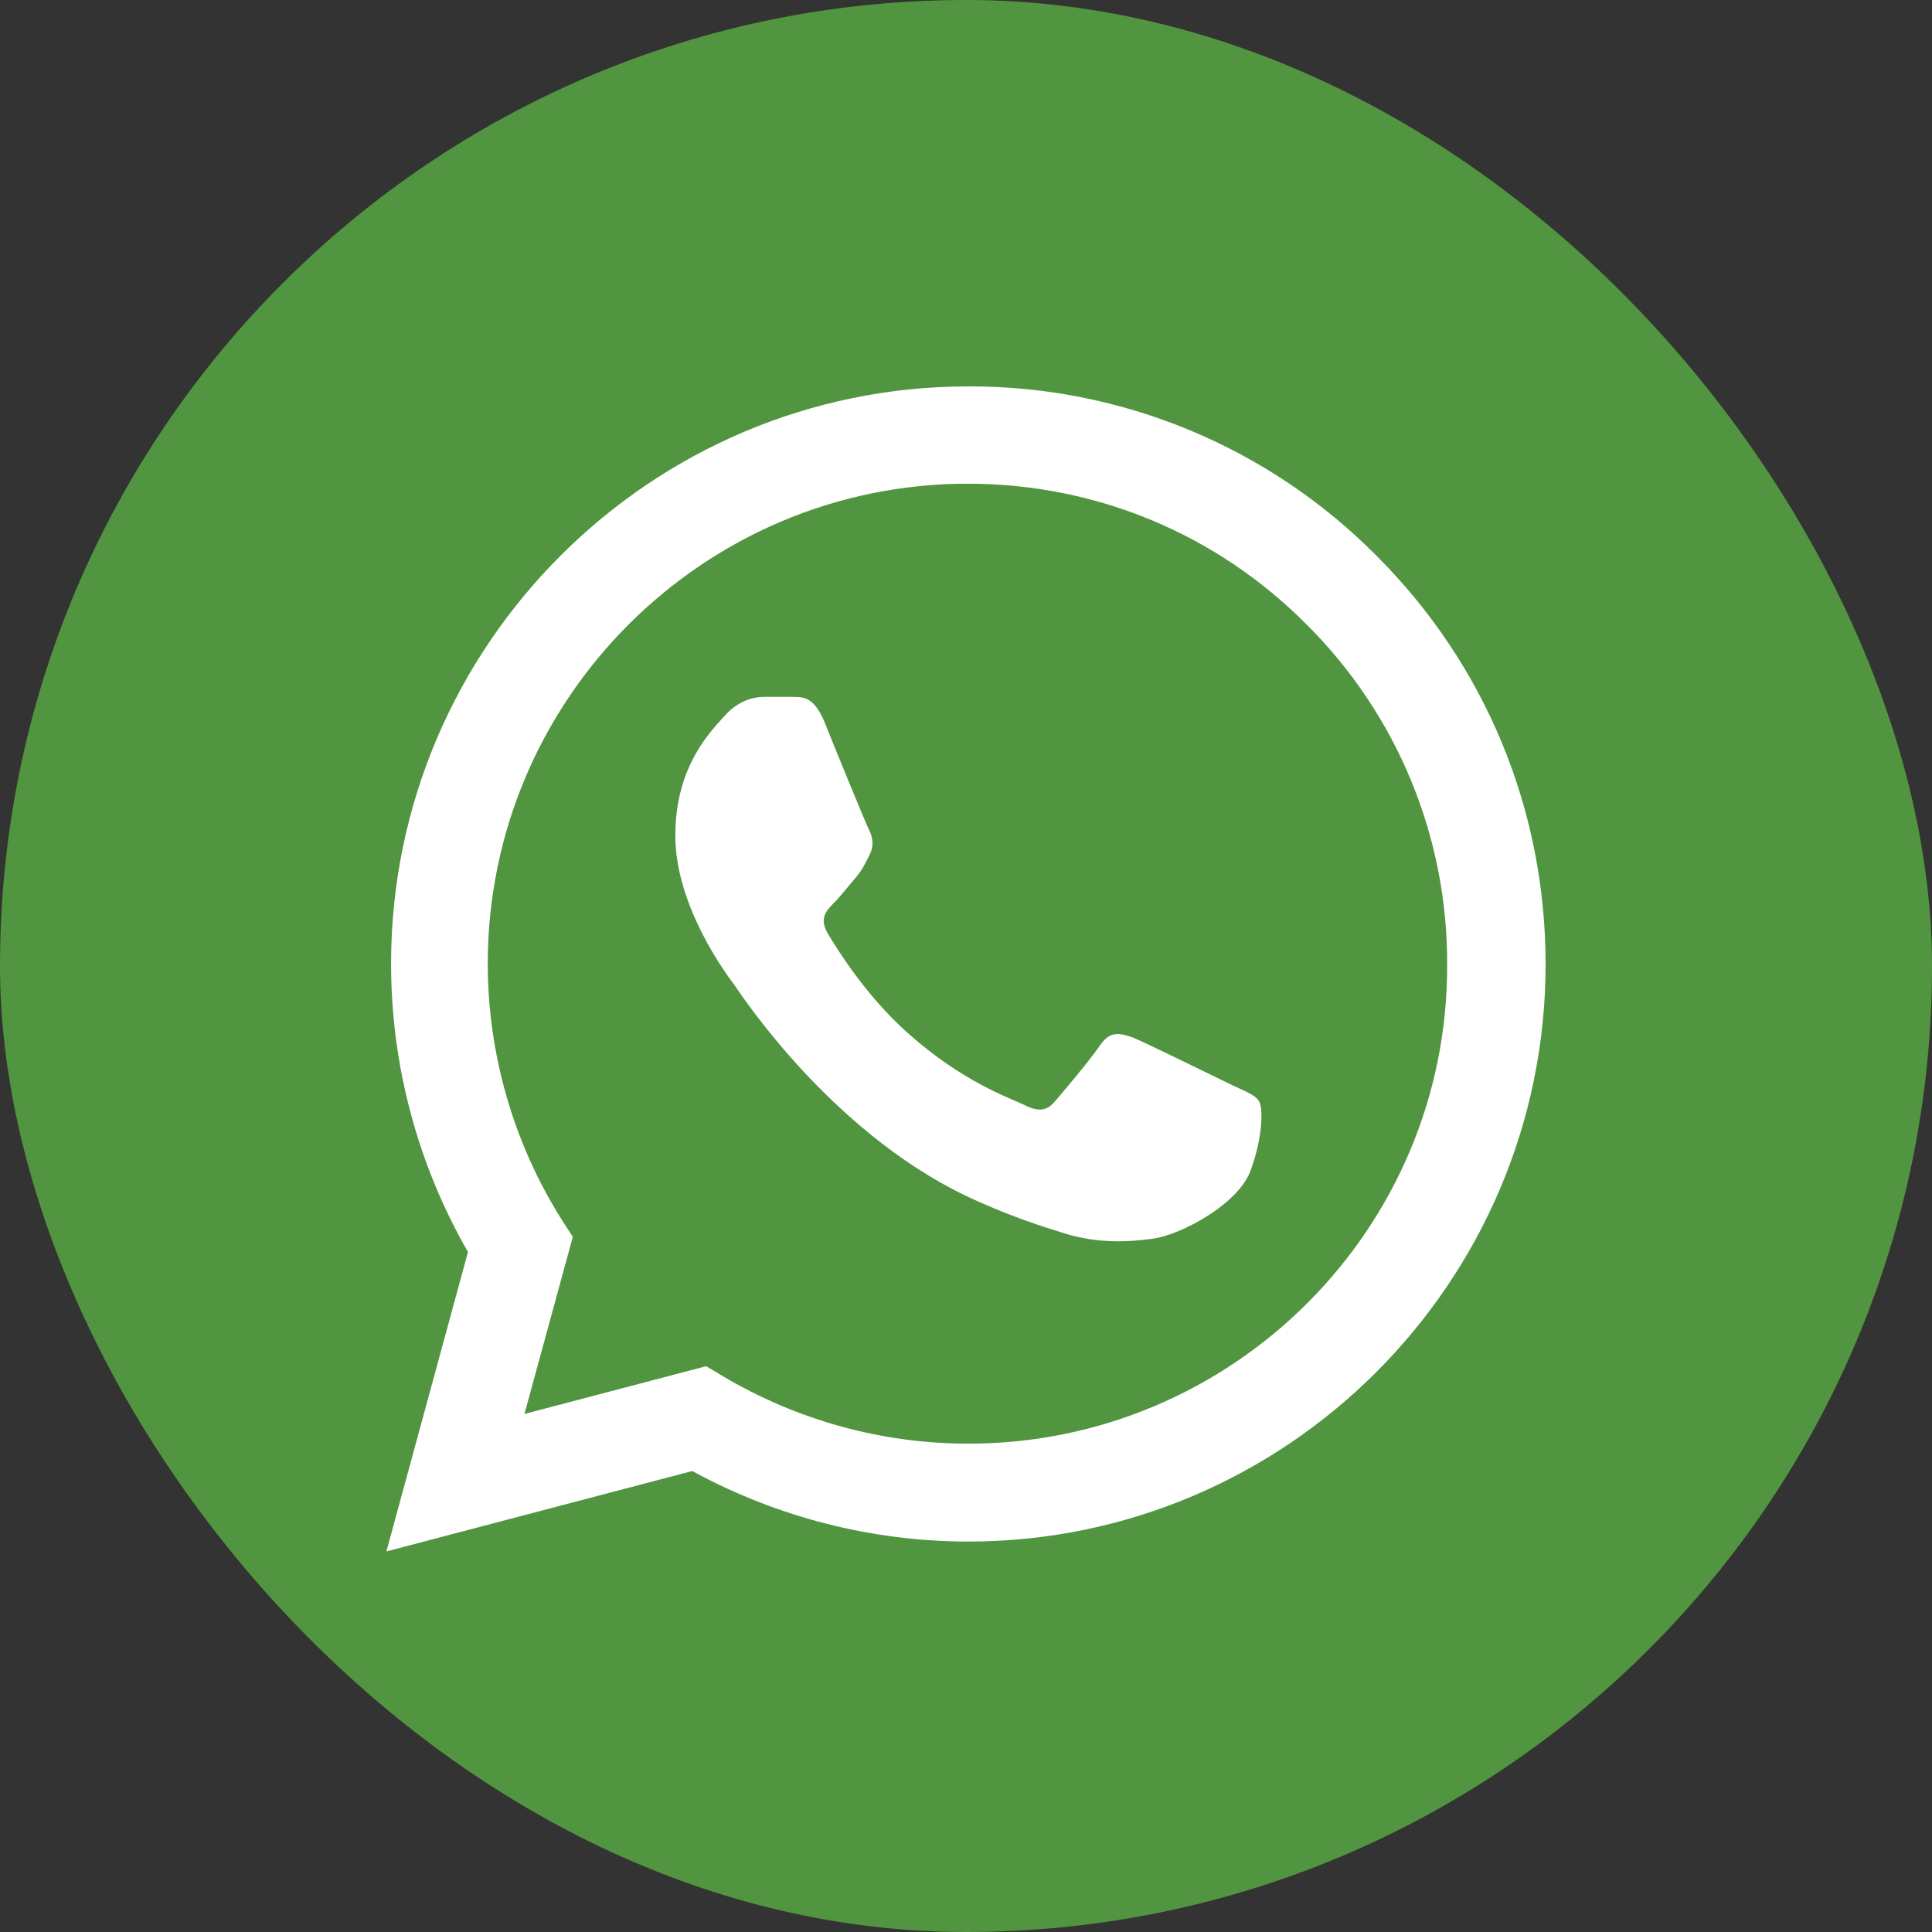 <svg width="50" height="50" viewBox="0 0 50 50" fill="none" xmlns="http://www.w3.org/2000/svg">
<rect x="0" y="0" width="50" height="50" fill="#333333" stroke="none"/>
<rect width="50" height="50" rx="25" fill="#519540"/>
<path d="M35.628 14.387C34.246 12.991 32.6 11.884 30.785 11.131C28.971 10.378 27.025 9.993 25.06 10C16.829 10 10.121 16.709 10.121 24.94C10.121 27.578 10.814 30.141 12.111 32.402L10 40.151L17.915 38.07C20.101 39.261 22.558 39.895 25.06 39.895C33.291 39.895 40 33.186 40 24.955C40 20.96 38.447 17.206 35.628 14.387ZM25.06 37.362C22.829 37.362 20.643 36.759 18.729 35.628L18.276 35.357L13.573 36.593L14.824 32.01L14.523 31.543C13.283 29.563 12.625 27.275 12.623 24.94C12.623 18.096 18.201 12.518 25.045 12.518C28.362 12.518 31.482 13.814 33.819 16.166C34.976 17.318 35.893 18.688 36.517 20.196C37.14 21.705 37.458 23.322 37.452 24.955C37.482 31.799 31.904 37.362 25.06 37.362ZM31.874 28.076C31.497 27.895 29.658 26.99 29.327 26.854C28.98 26.734 28.739 26.674 28.482 27.035C28.226 27.412 27.518 28.256 27.306 28.498C27.096 28.754 26.869 28.784 26.492 28.588C26.116 28.407 24.91 28 23.492 26.734C22.377 25.739 21.638 24.518 21.412 24.141C21.201 23.764 21.382 23.568 21.578 23.372C21.744 23.206 21.955 22.935 22.136 22.724C22.317 22.513 22.392 22.347 22.513 22.106C22.633 21.849 22.573 21.638 22.482 21.457C22.392 21.276 21.638 19.437 21.337 18.683C21.035 17.96 20.719 18.05 20.492 18.035H19.769C19.513 18.035 19.121 18.126 18.774 18.503C18.442 18.88 17.477 19.784 17.477 21.623C17.477 23.462 18.819 25.241 19 25.483C19.181 25.739 21.638 29.508 25.377 31.121C26.266 31.513 26.96 31.739 27.503 31.905C28.392 32.191 29.206 32.146 29.854 32.055C30.578 31.95 32.07 31.151 32.372 30.276C32.688 29.402 32.688 28.663 32.583 28.498C32.477 28.332 32.251 28.256 31.874 28.076Z" fill="white"/>
</svg>

